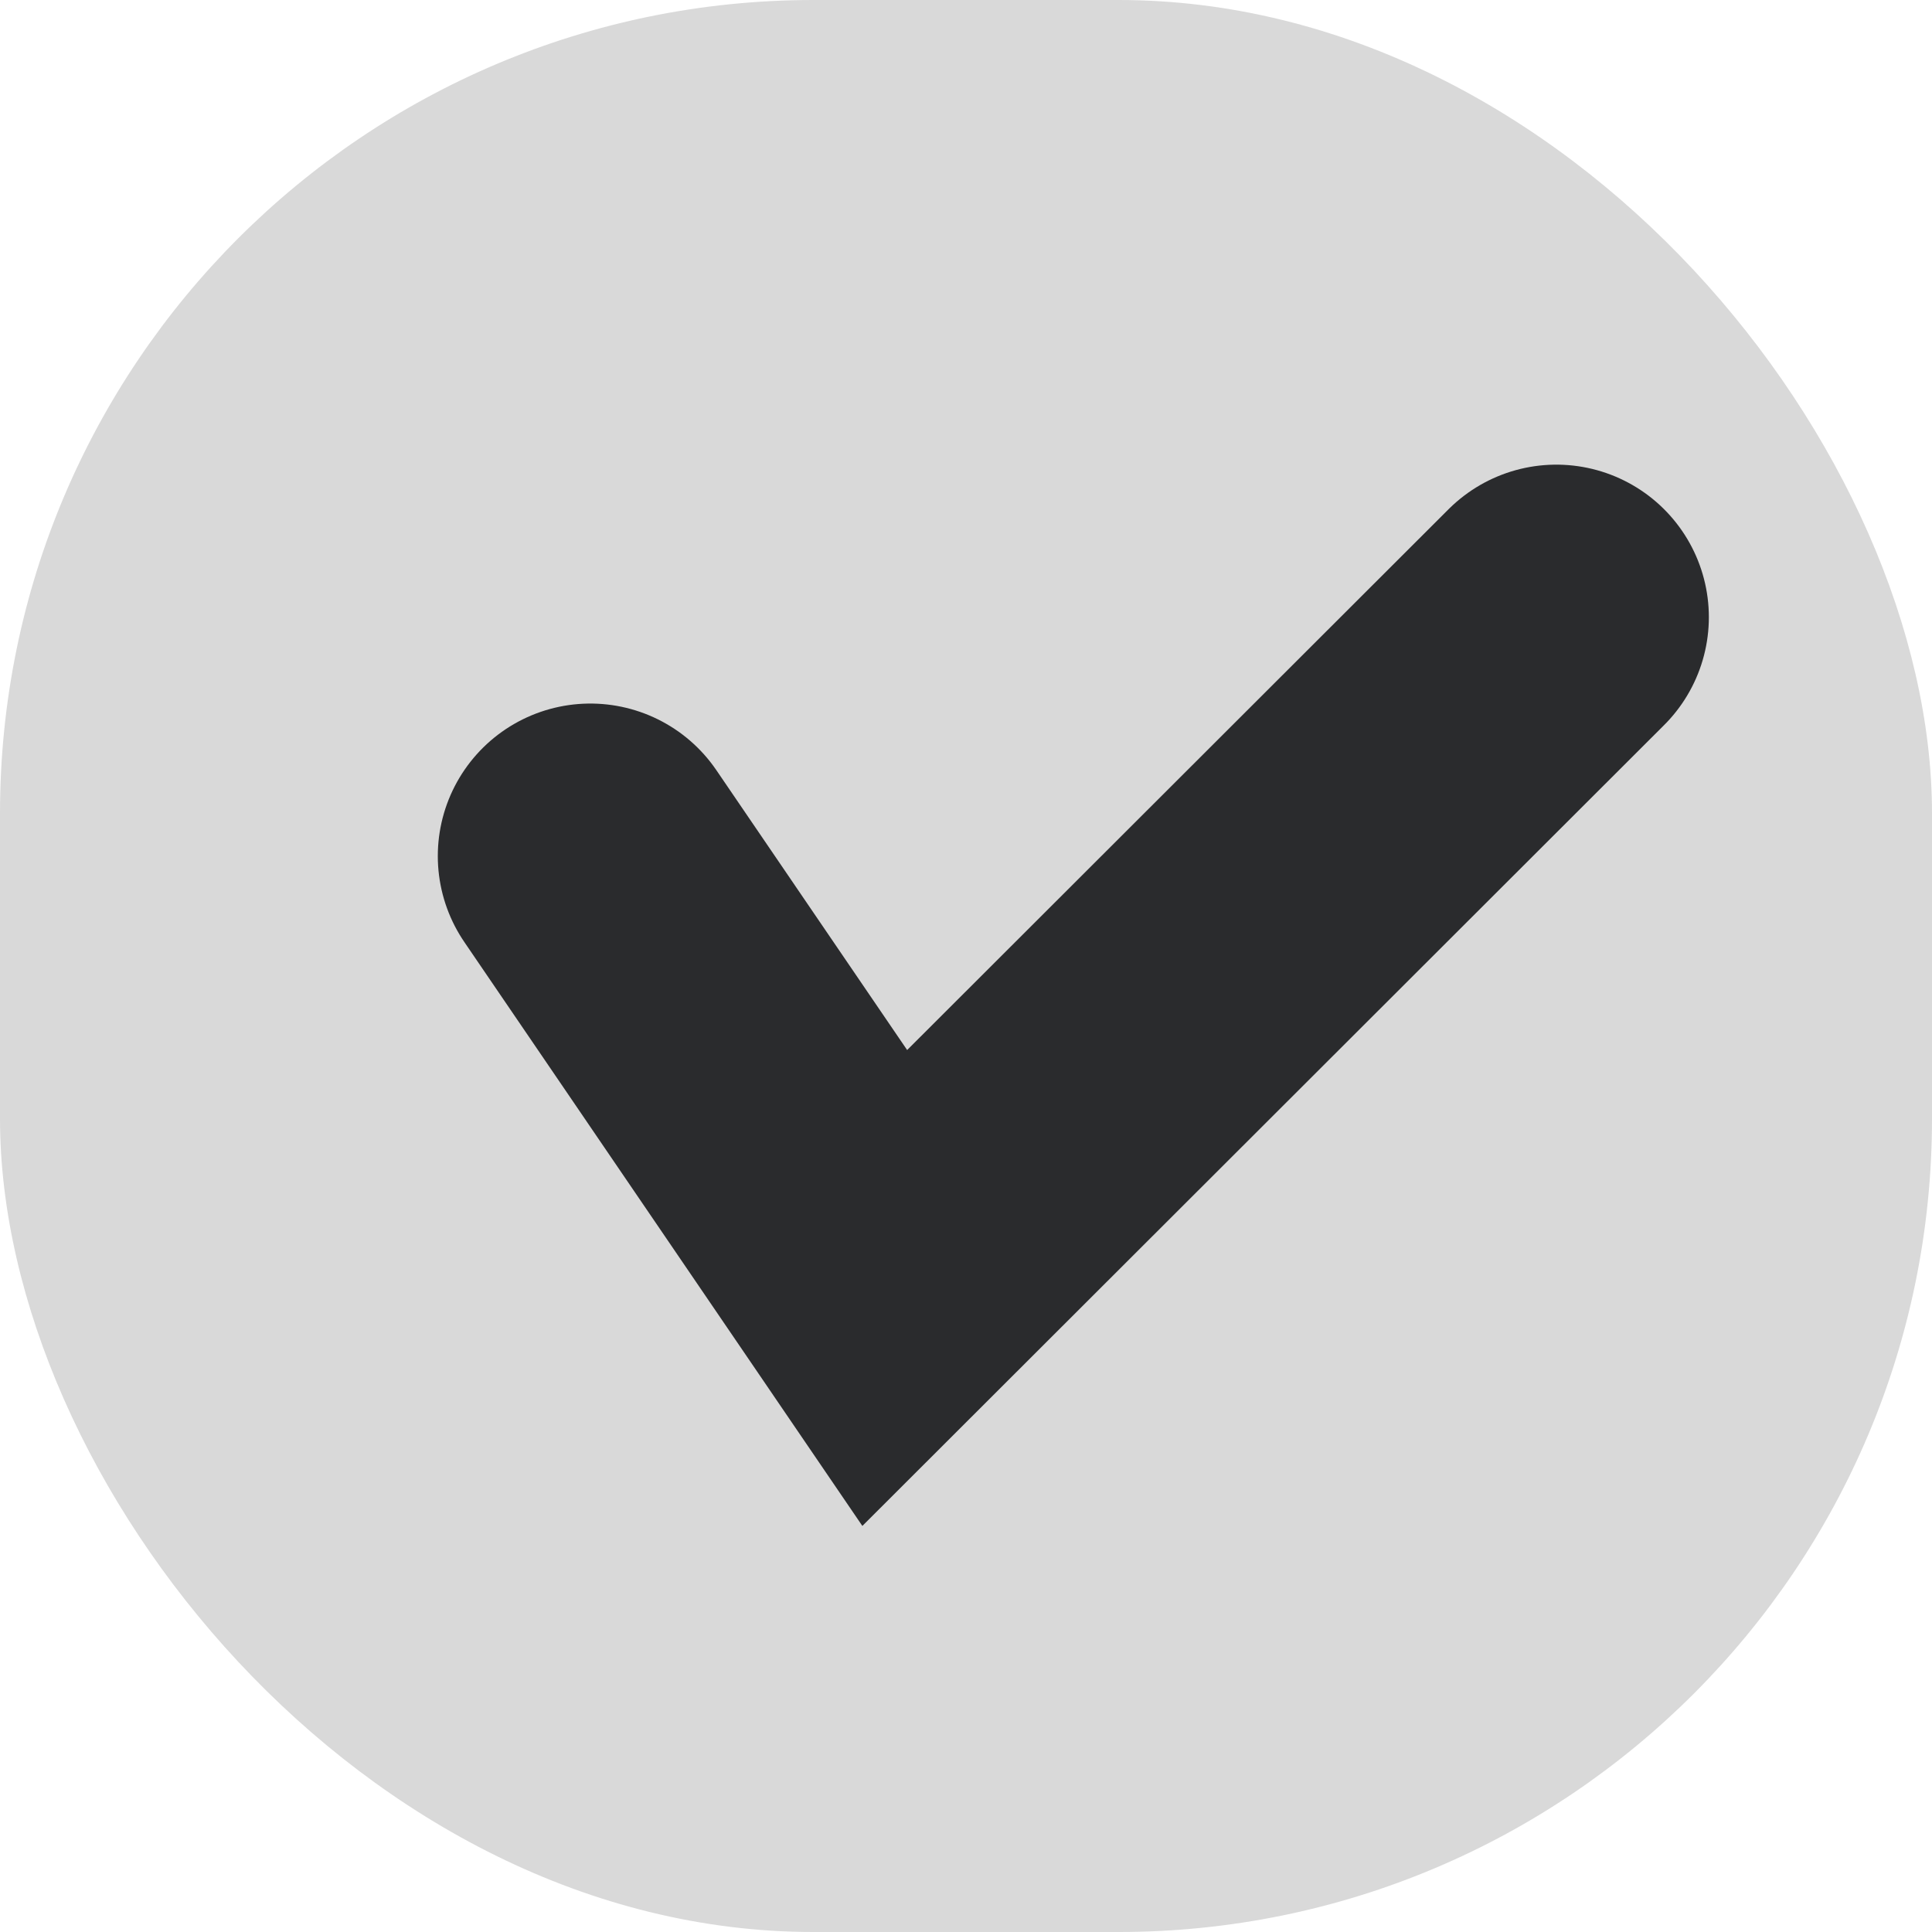 <?xml version="1.0" encoding="UTF-8"?> <svg xmlns="http://www.w3.org/2000/svg" width="38" height="38" viewBox="0 0 38 38" fill="none"><rect width="38" height="38" rx="16" fill="#D9D9D9"></rect><path d="M11.611 16.838L17.402 25.333L30.611 12.139" stroke="#2A2B2D" stroke-width="6" stroke-linecap="round"></path></svg> 